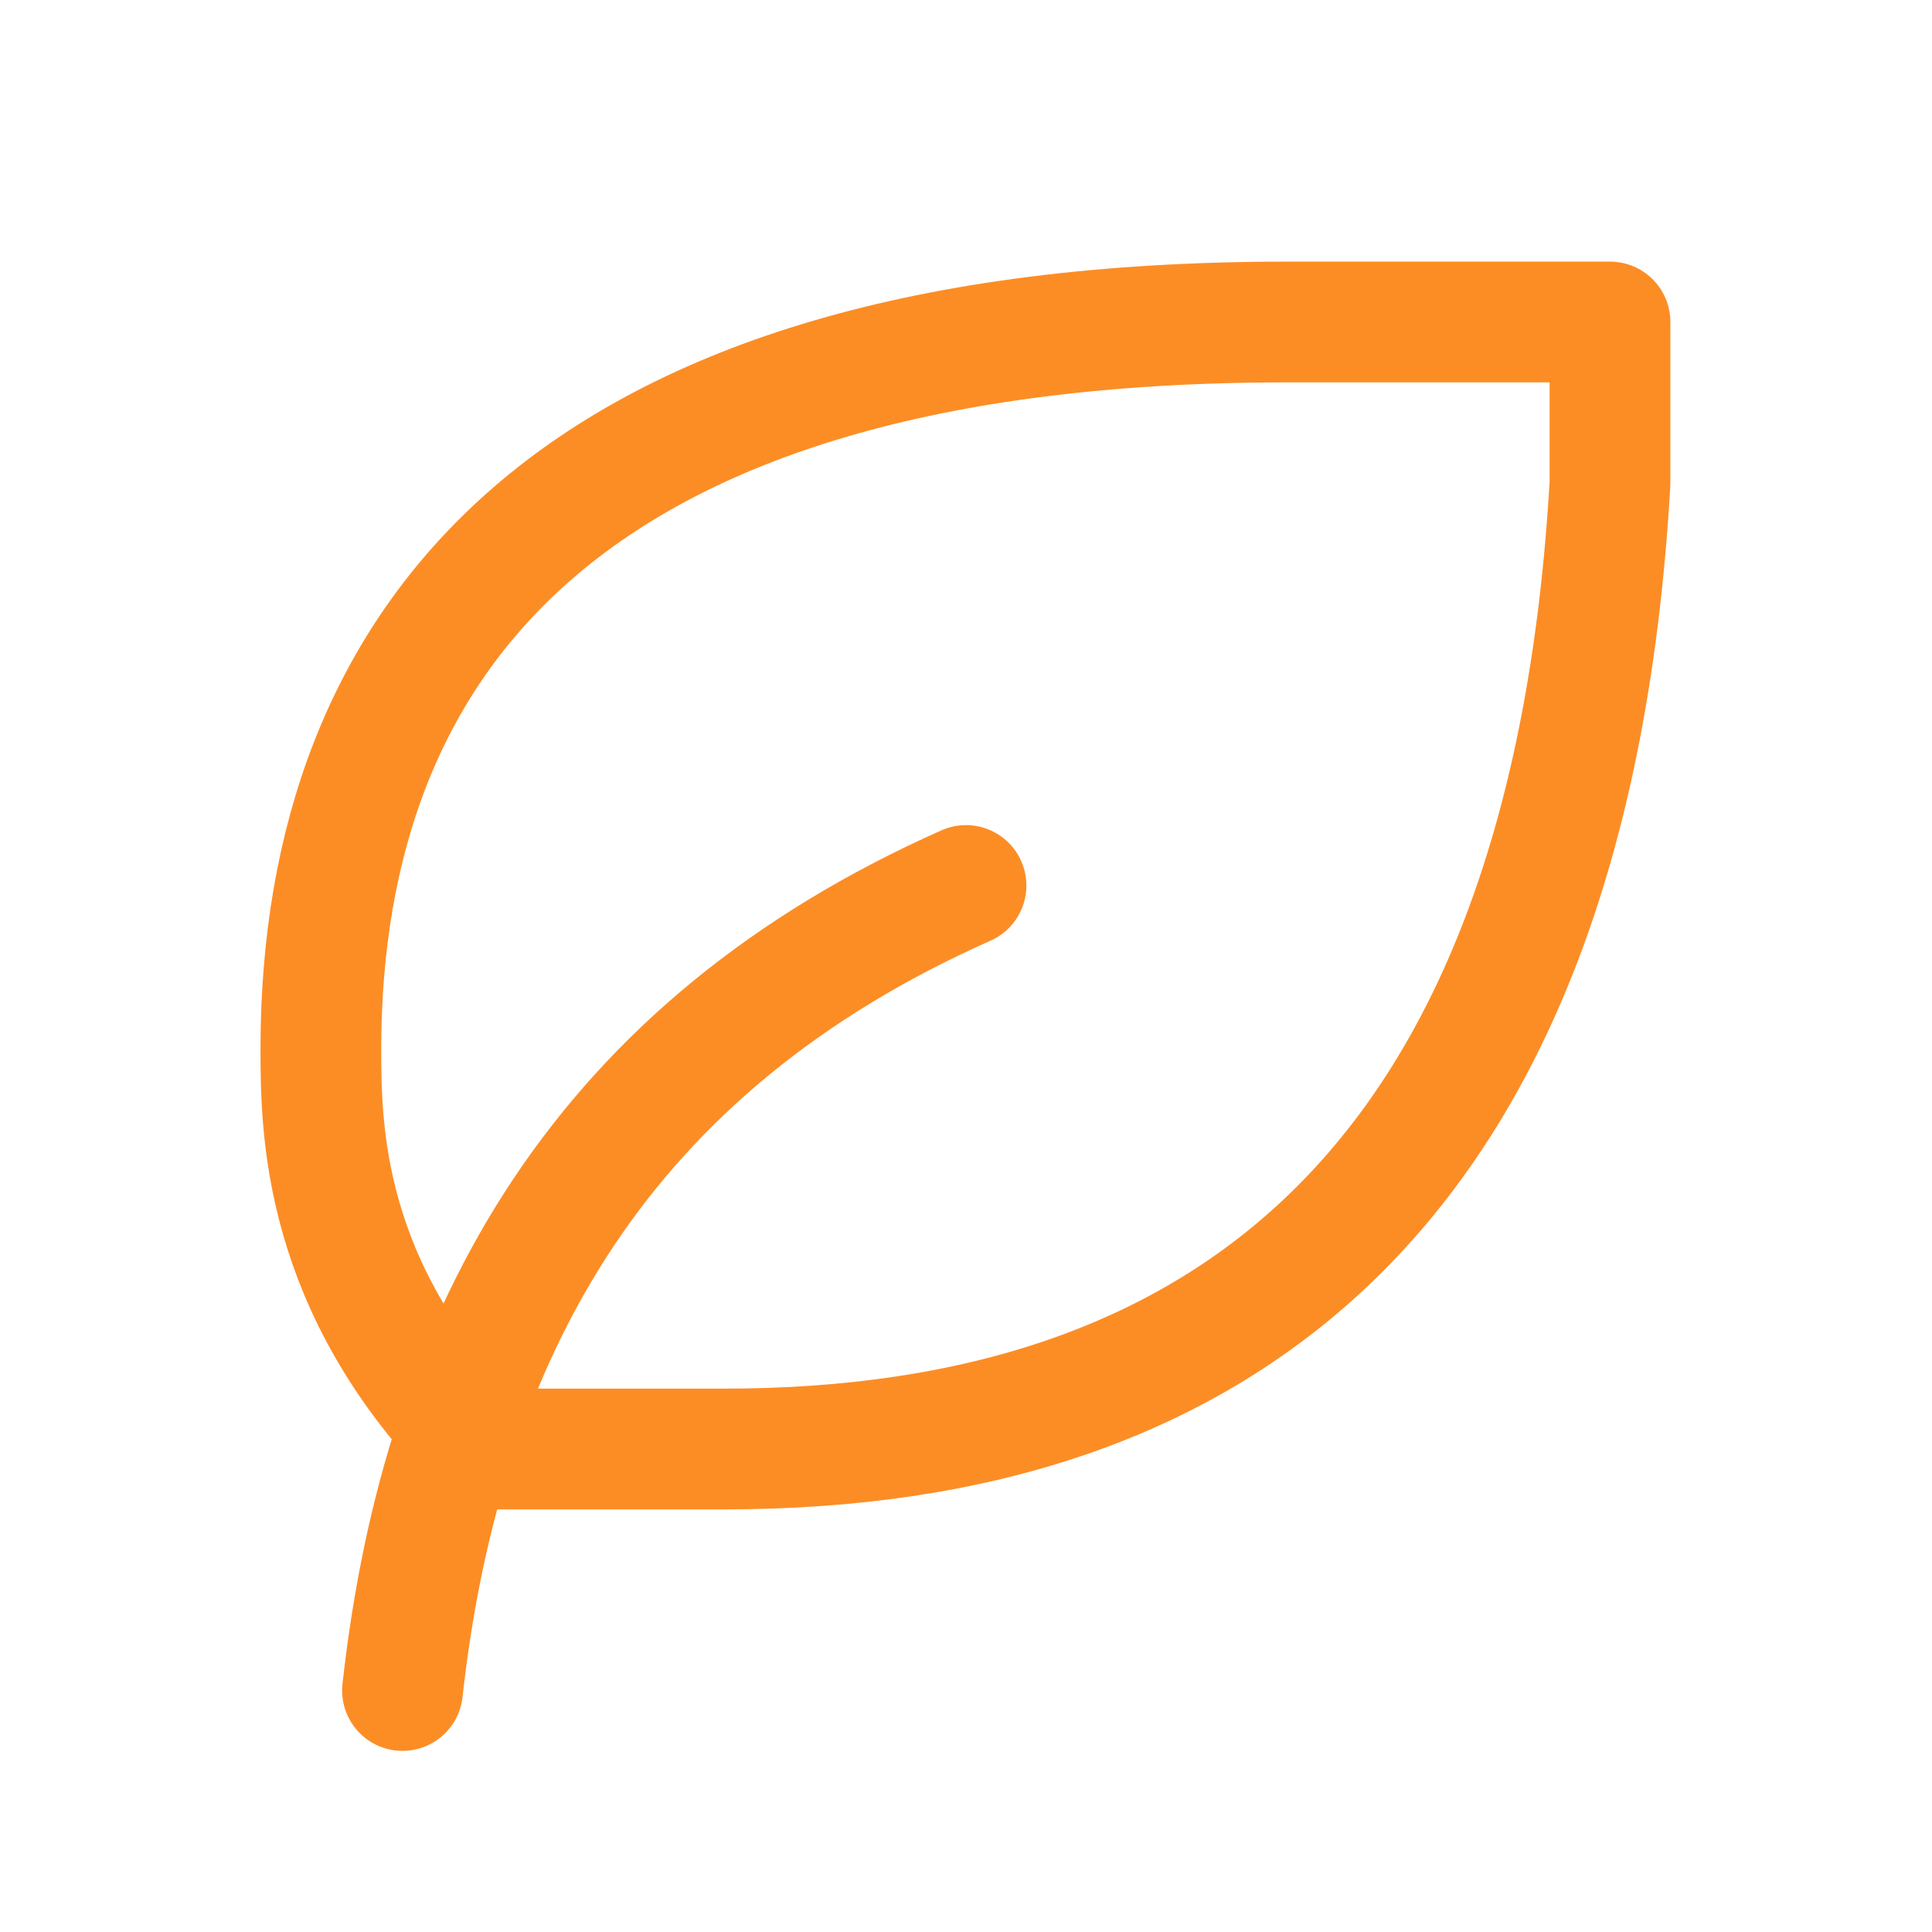 <svg width="48" height="48" viewBox="0 0 48 48" fill="none" xmlns="http://www.w3.org/2000/svg">
<path d="M10 42C11 33 15 26 24 22M18 36C30.436 36 39 29.424 40 12V8H31.972C13.972 8 8 16 7.972 26C7.972 28 7.972 32 11.972 36H18Z" stroke="#FC8D25" stroke-width="3" stroke-linecap="round" stroke-linejoin="round"/>
</svg>

